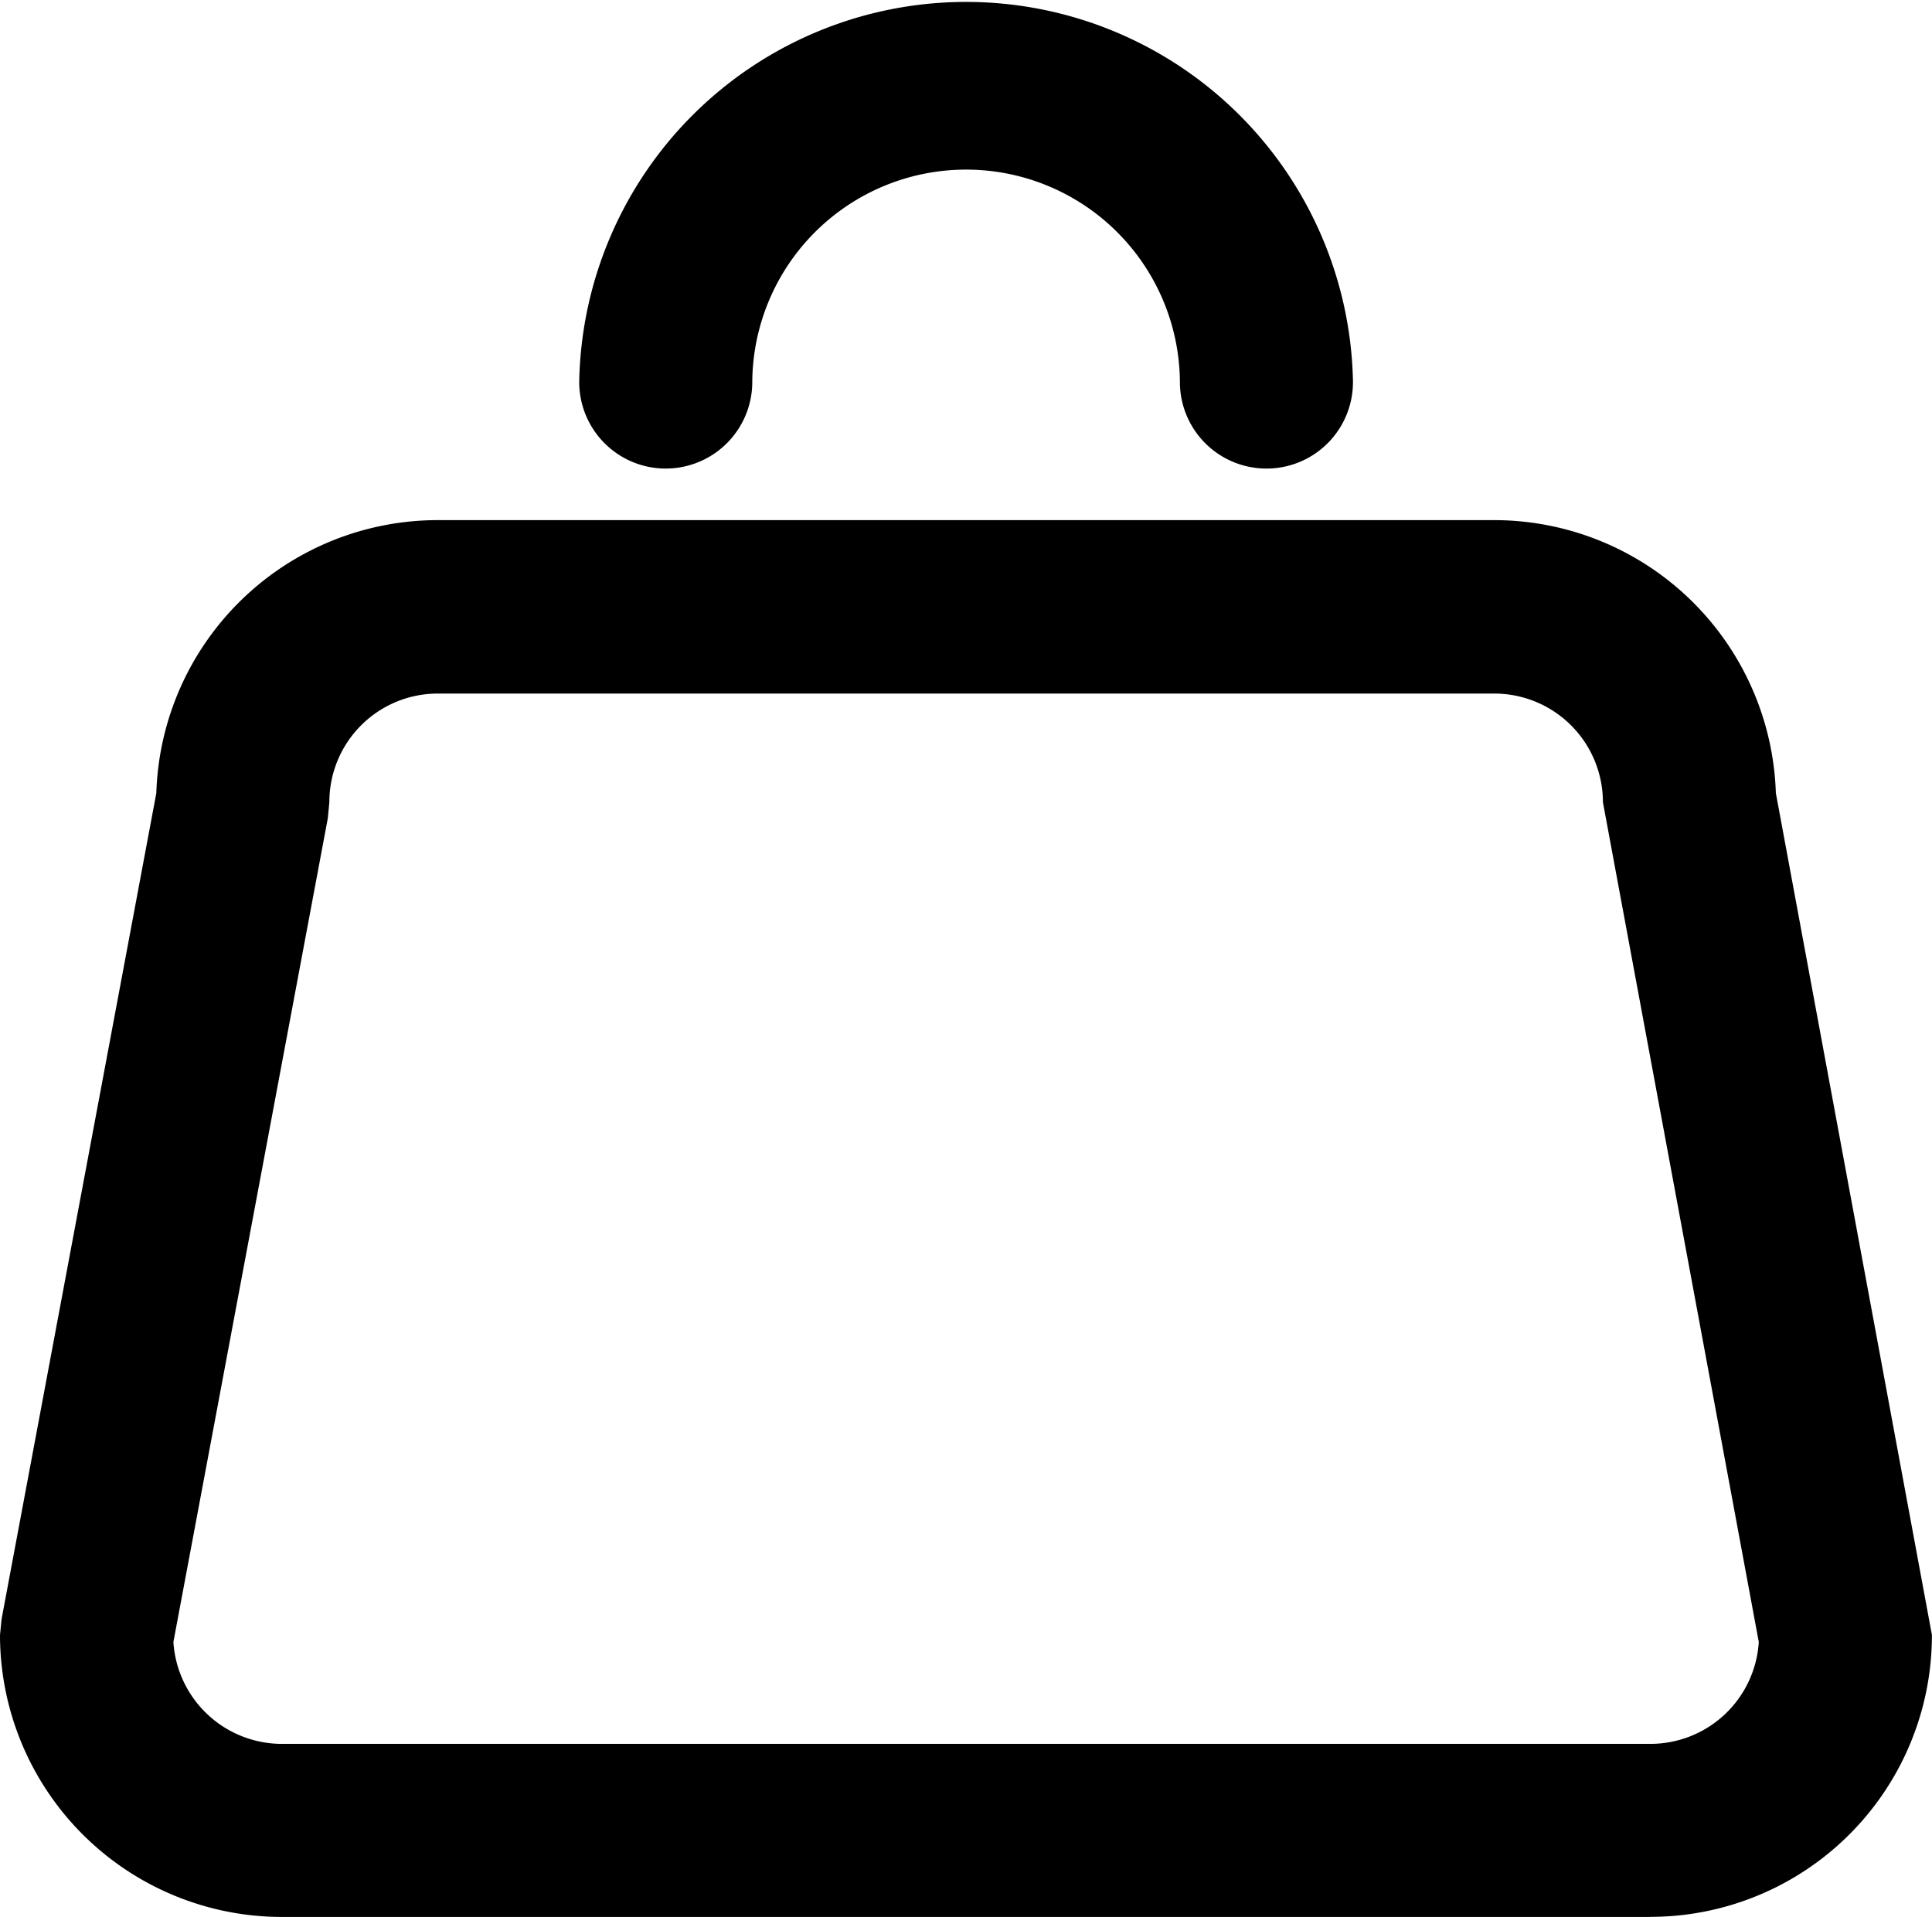 <svg id="Raggruppa_1942" data-name="Raggruppa 1942" xmlns="http://www.w3.org/2000/svg" xmlns:xlink="http://www.w3.org/1999/xlink" width="21.17" height="21" viewBox="0 0 21.17 21">
  <defs>
    <clipPath id="clip-path">
      <rect id="Rettangolo_911" data-name="Rettangolo 911" width="21.17" height="21" fill="#000"/>
    </clipPath>
  </defs>
  <g id="Raggruppa_1937" data-name="Raggruppa 1937" transform="translate(0 0)" clip-path="url(#clip-path)">
    <path id="Tracciato_545" data-name="Tracciato 545" d="M18.084,21.312h-15A3.09,3.09,0,0,1,0,18.225l.017-.174L1.713,9A3.086,3.086,0,0,1,4.8,6.01H16.376A3.089,3.089,0,0,1,19.459,9l1.71,9.222a3.085,3.085,0,0,1-3.086,3.089M1.9,18.3a1.192,1.192,0,0,0,1.188,1.116H18.082a1.19,1.19,0,0,0,1.19-1.116L17.564,9.1a1.19,1.19,0,0,0-1.188-1.19H4.8A1.188,1.188,0,0,0,3.609,9.1l-.017.176Z" transform="translate(0 -0.312)" fill="#000"/>
    <path id="Tracciato_546" data-name="Tracciato 546" d="M7.642,5.133H7.626a.948.948,0,0,1-.932-.964,4.24,4.24,0,0,1,8.478,0,.947.947,0,0,1-.932.964h-.016a.948.948,0,0,1-.948-.932,2.343,2.343,0,0,0-4.686,0,.949.949,0,0,1-.948.932" transform="translate(-0.347 0)" fill="#000"/>
  </g>
</svg>
